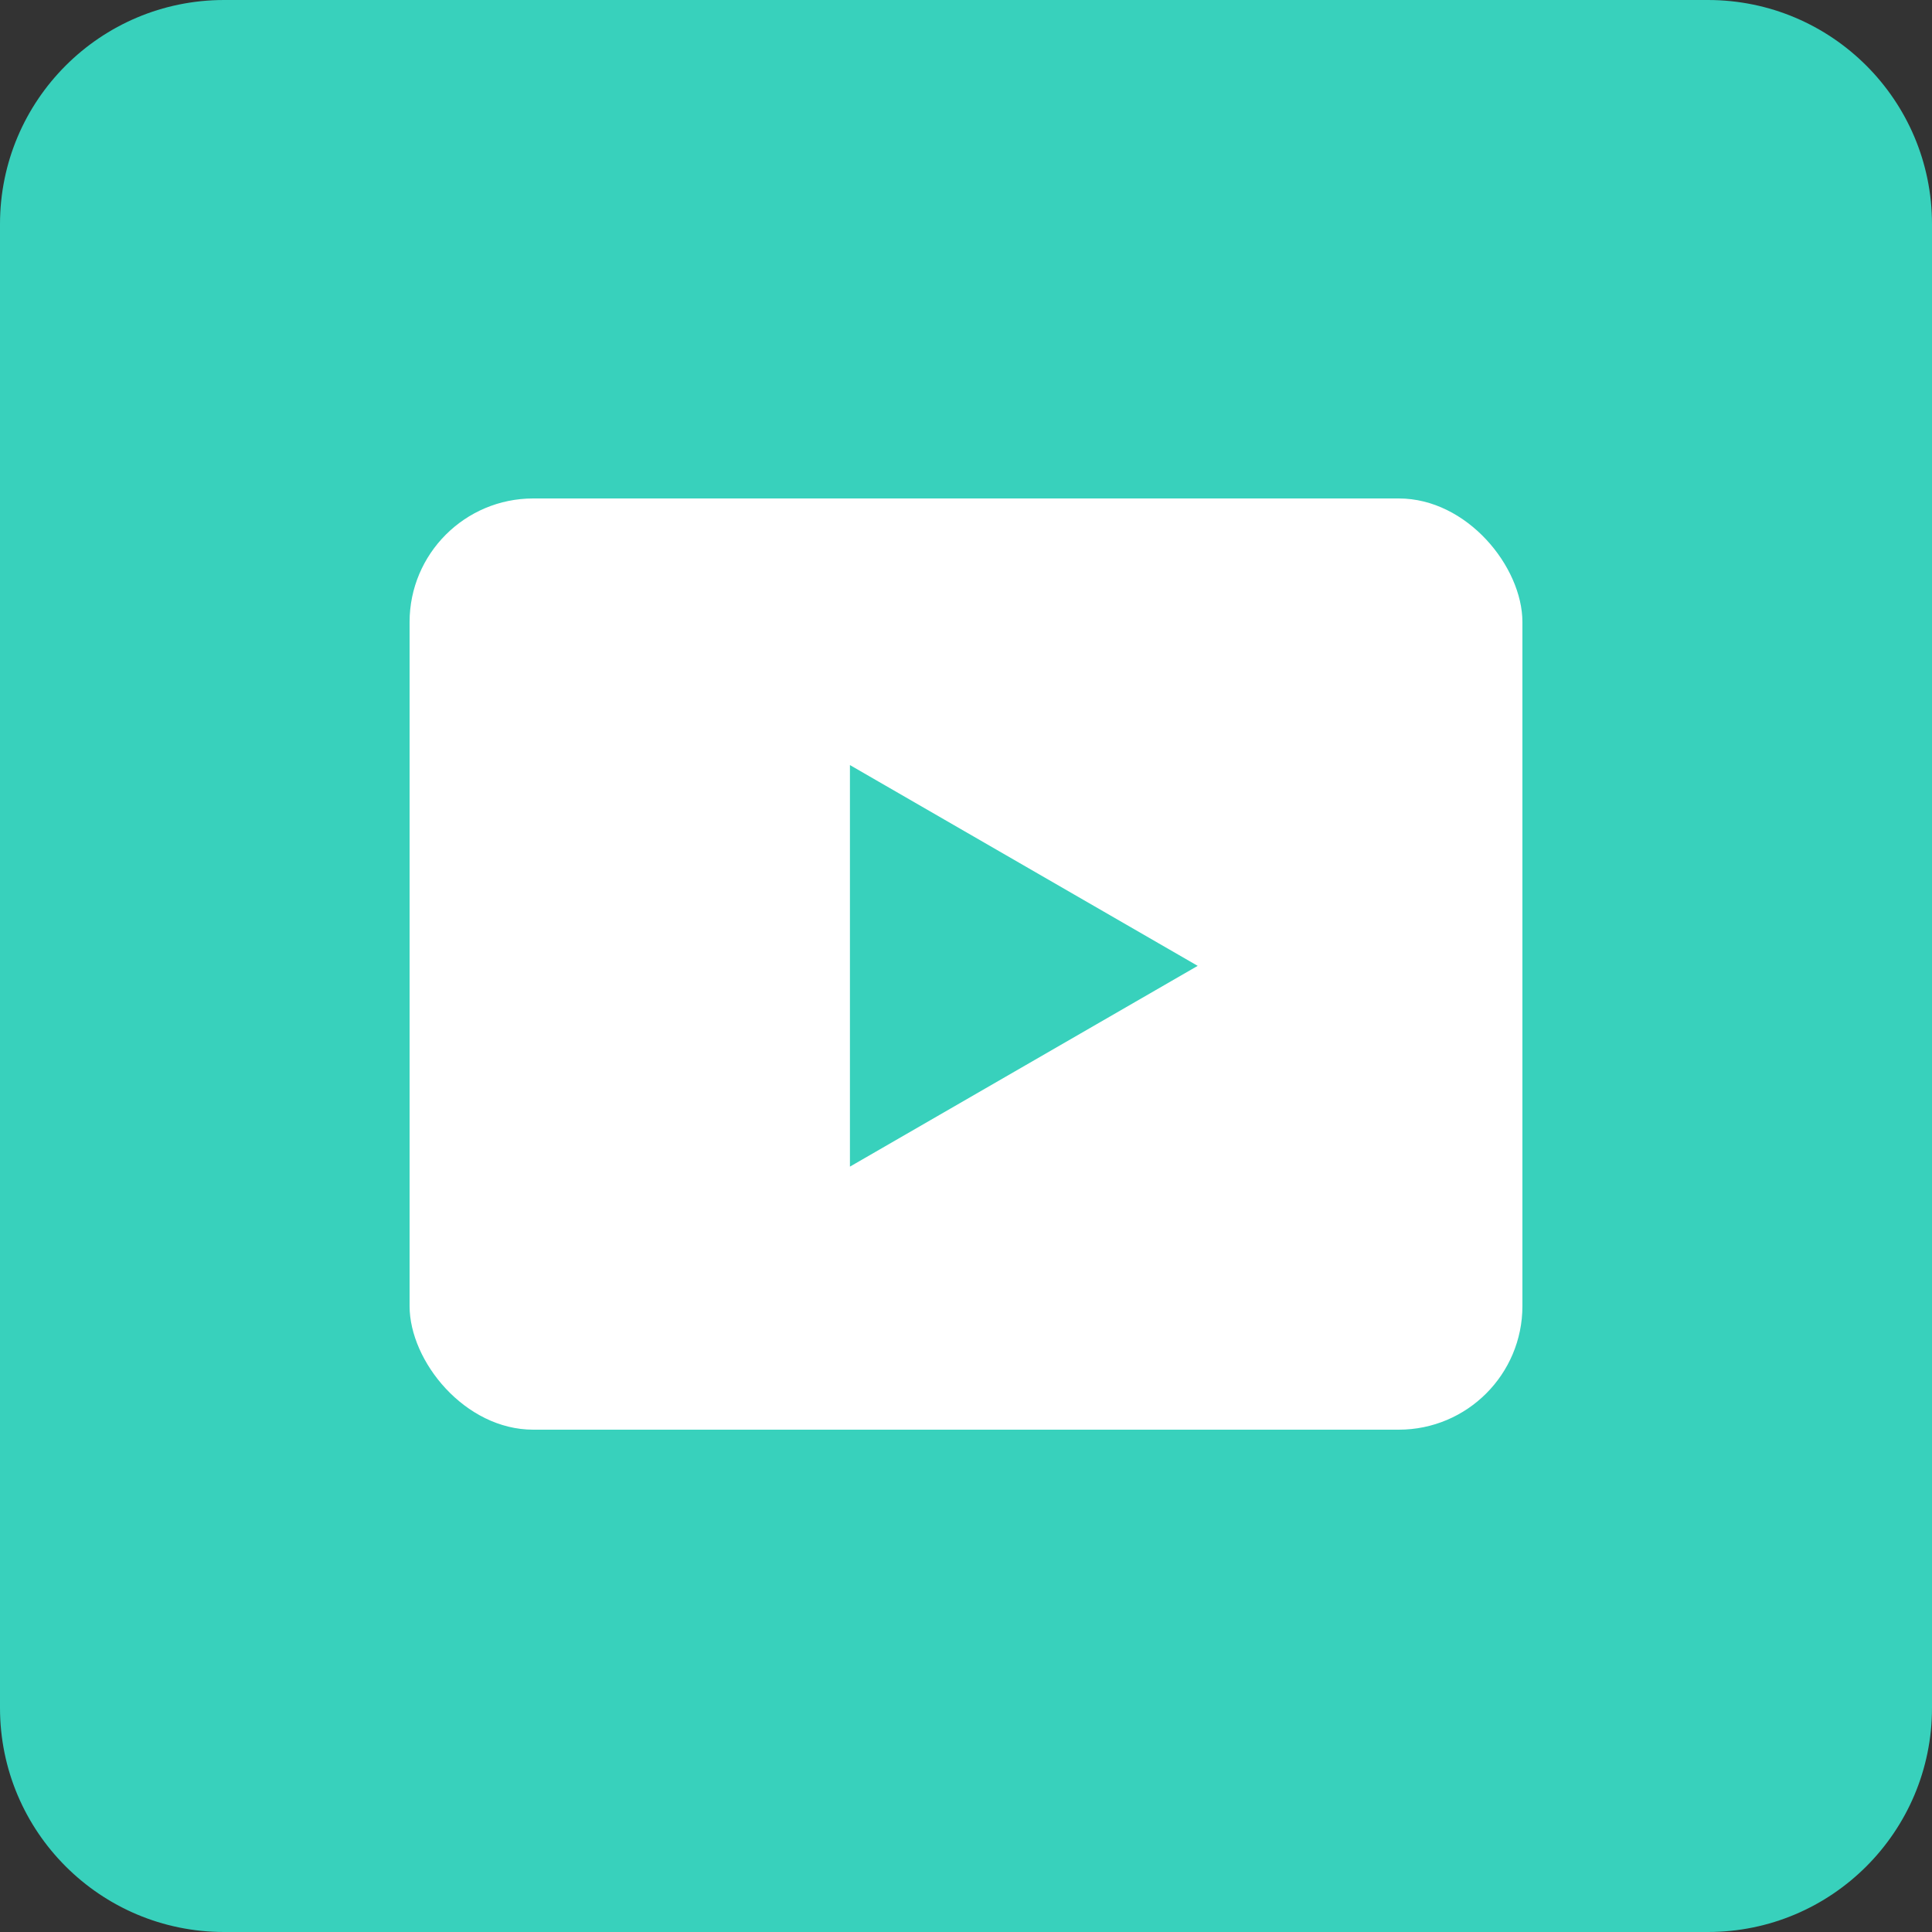 <?xml version="1.0" encoding="UTF-8"?> <svg xmlns="http://www.w3.org/2000/svg" width="500" height="500" viewBox="0 0 500 500" fill="none"><rect x="0" y="0" width="500" height="500" fill="#333333" stroke="none"/> <path d="M442 0H58C25.968 0 0 25.968 0 58V442C0 474.033 25.968 500 58 500H442C474.033 500 500 474.033 500 442V58C500 25.968 474.033 0 442 0Z" fill="#38D1BC"></path> <rect x="106" y="129" width="288" height="241" rx="32" fill="white"></rect> <path d="M219.962 198L309.962 249.962L219.962 301.923L219.962 198Z" fill="#38D1BC"></path> </svg> 